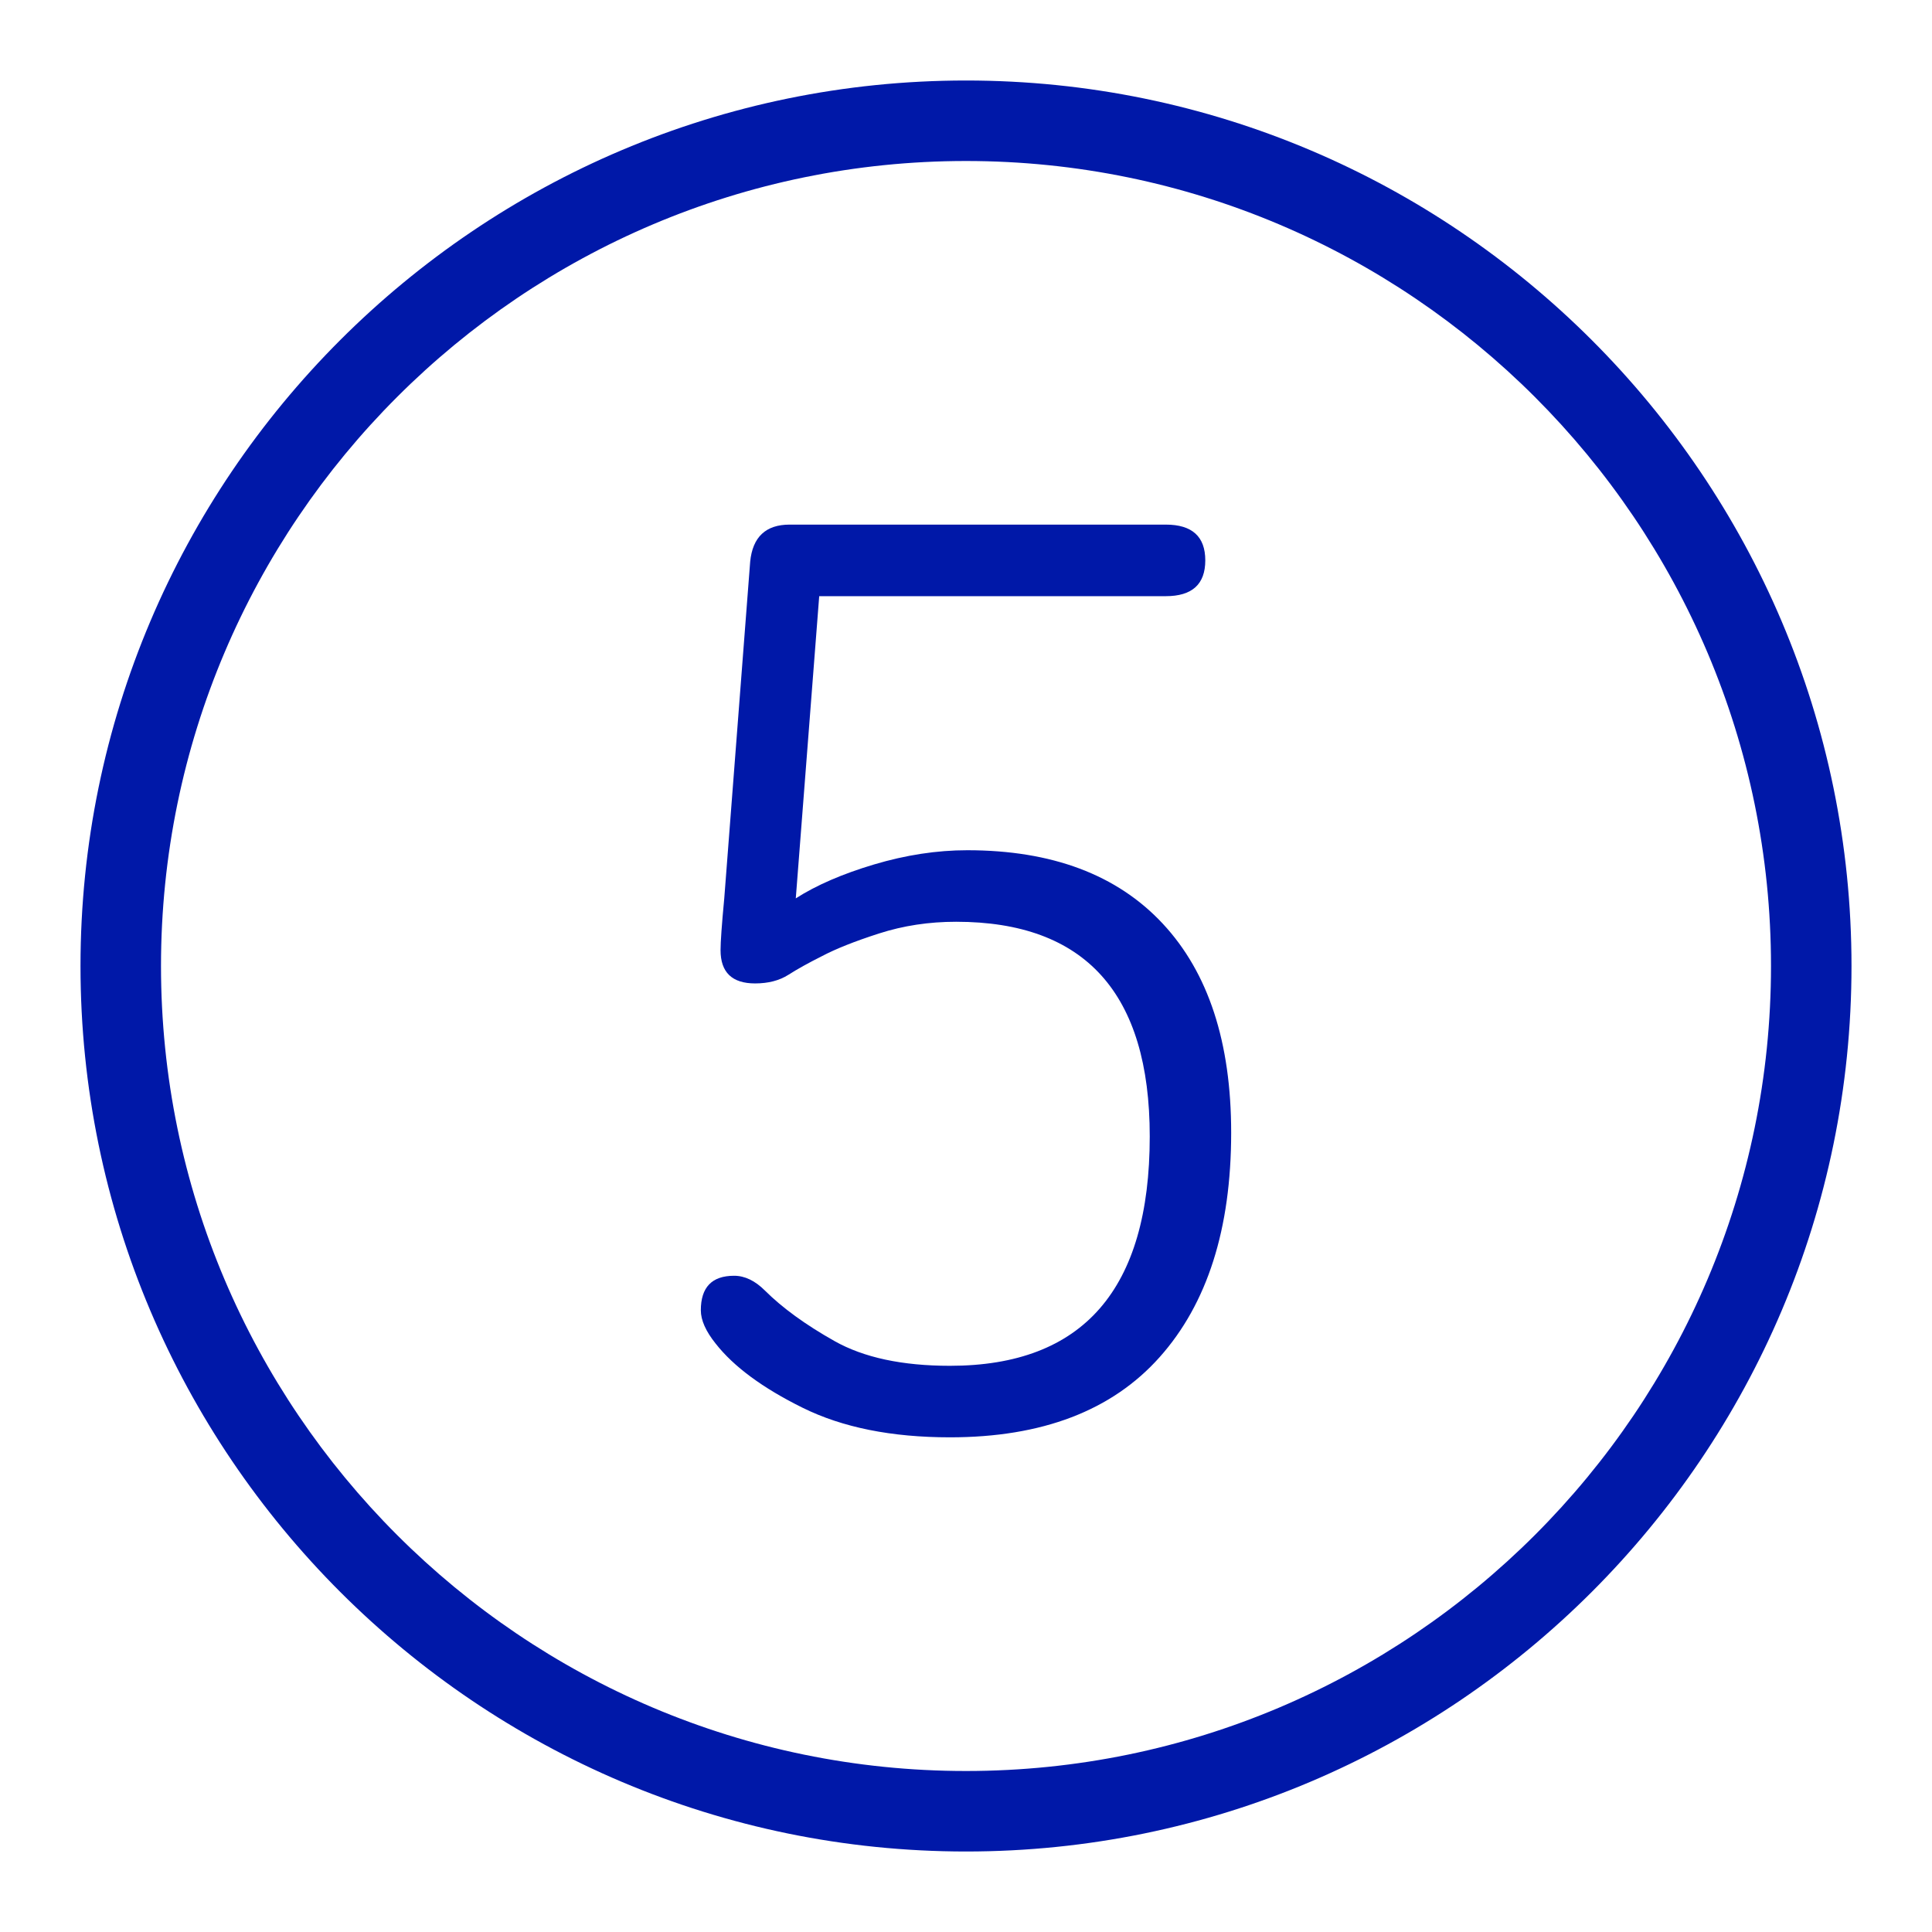 <?xml version="1.0" encoding="utf-8"?>
<!-- Generator: Adobe Illustrator 23.0.4, SVG Export Plug-In . SVG Version: 6.00 Build 0)  -->
<svg version="1.1" id="Ebene_1" xmlns="http://www.w3.org/2000/svg" xmlns:xlink="http://www.w3.org/1999/xlink" x="0px" y="0px"
	 viewBox="0 0 48 48" style="enable-background:new 0 0 48 48;" xml:space="preserve">
<style type="text/css">
	.st0{fill:#0018A8;}
</style>
<g id="Grid">
</g>
<g id="Icon">
	<g>
		<path class="st0" d="M30.588,28.141c0,2.391-0.593,4.25-1.778,5.578
			c-1.184,1.328-2.921,1.991-5.209,1.991c-1.45,0-2.671-0.245-3.661-0.735
			c-0.991-0.49-1.711-1.021-2.16-1.594c-0.245-0.306-0.368-0.582-0.368-0.827
			c0-0.572,0.275-0.858,0.827-0.858c0.265,0,0.521,0.123,0.766,0.368
			c0.43,0.428,1.006,0.848,1.731,1.256c0.725,0.408,1.681,0.613,2.865,0.613
			c3.309,0,4.964-1.9,4.964-5.699c0-3.554-1.604-5.333-4.811-5.333c-0.675,0-1.312,0.097-1.915,0.291
			s-1.078,0.383-1.425,0.567c-0.327,0.164-0.603,0.317-0.827,0.46
			c-0.225,0.143-0.501,0.214-0.827,0.214c-0.572,0-0.858-0.275-0.858-0.827
			c0-0.203,0.03-0.633,0.092-1.286l0.644-8.366c0.061-0.613,0.388-0.92,0.98-0.92h9.346
			c0.653,0,0.981,0.296,0.981,0.889c0,0.593-0.327,0.889-0.981,0.889h-8.611l-0.582,7.508
			c0.51-0.327,1.159-0.608,1.946-0.843c0.786-0.234,1.558-0.353,2.314-0.353
			c2.104,0,3.723,0.608,4.857,1.824S30.588,25.895,30.588,28.141z"/>
		<path class="st0" d="M24,46c-12.131,0-22-9.869-22-22s9.869-22,22-22s22,9.869,22,22S36.131,46,24,46
			z M24,4c-11.028,0-20,8.972-20,20c0,11.028,8.972,20,20,20c11.028,0,20-8.972,20-20
			C44,12.973,35.028,4,24,4z"/>
	</g>
</g>
</svg>
